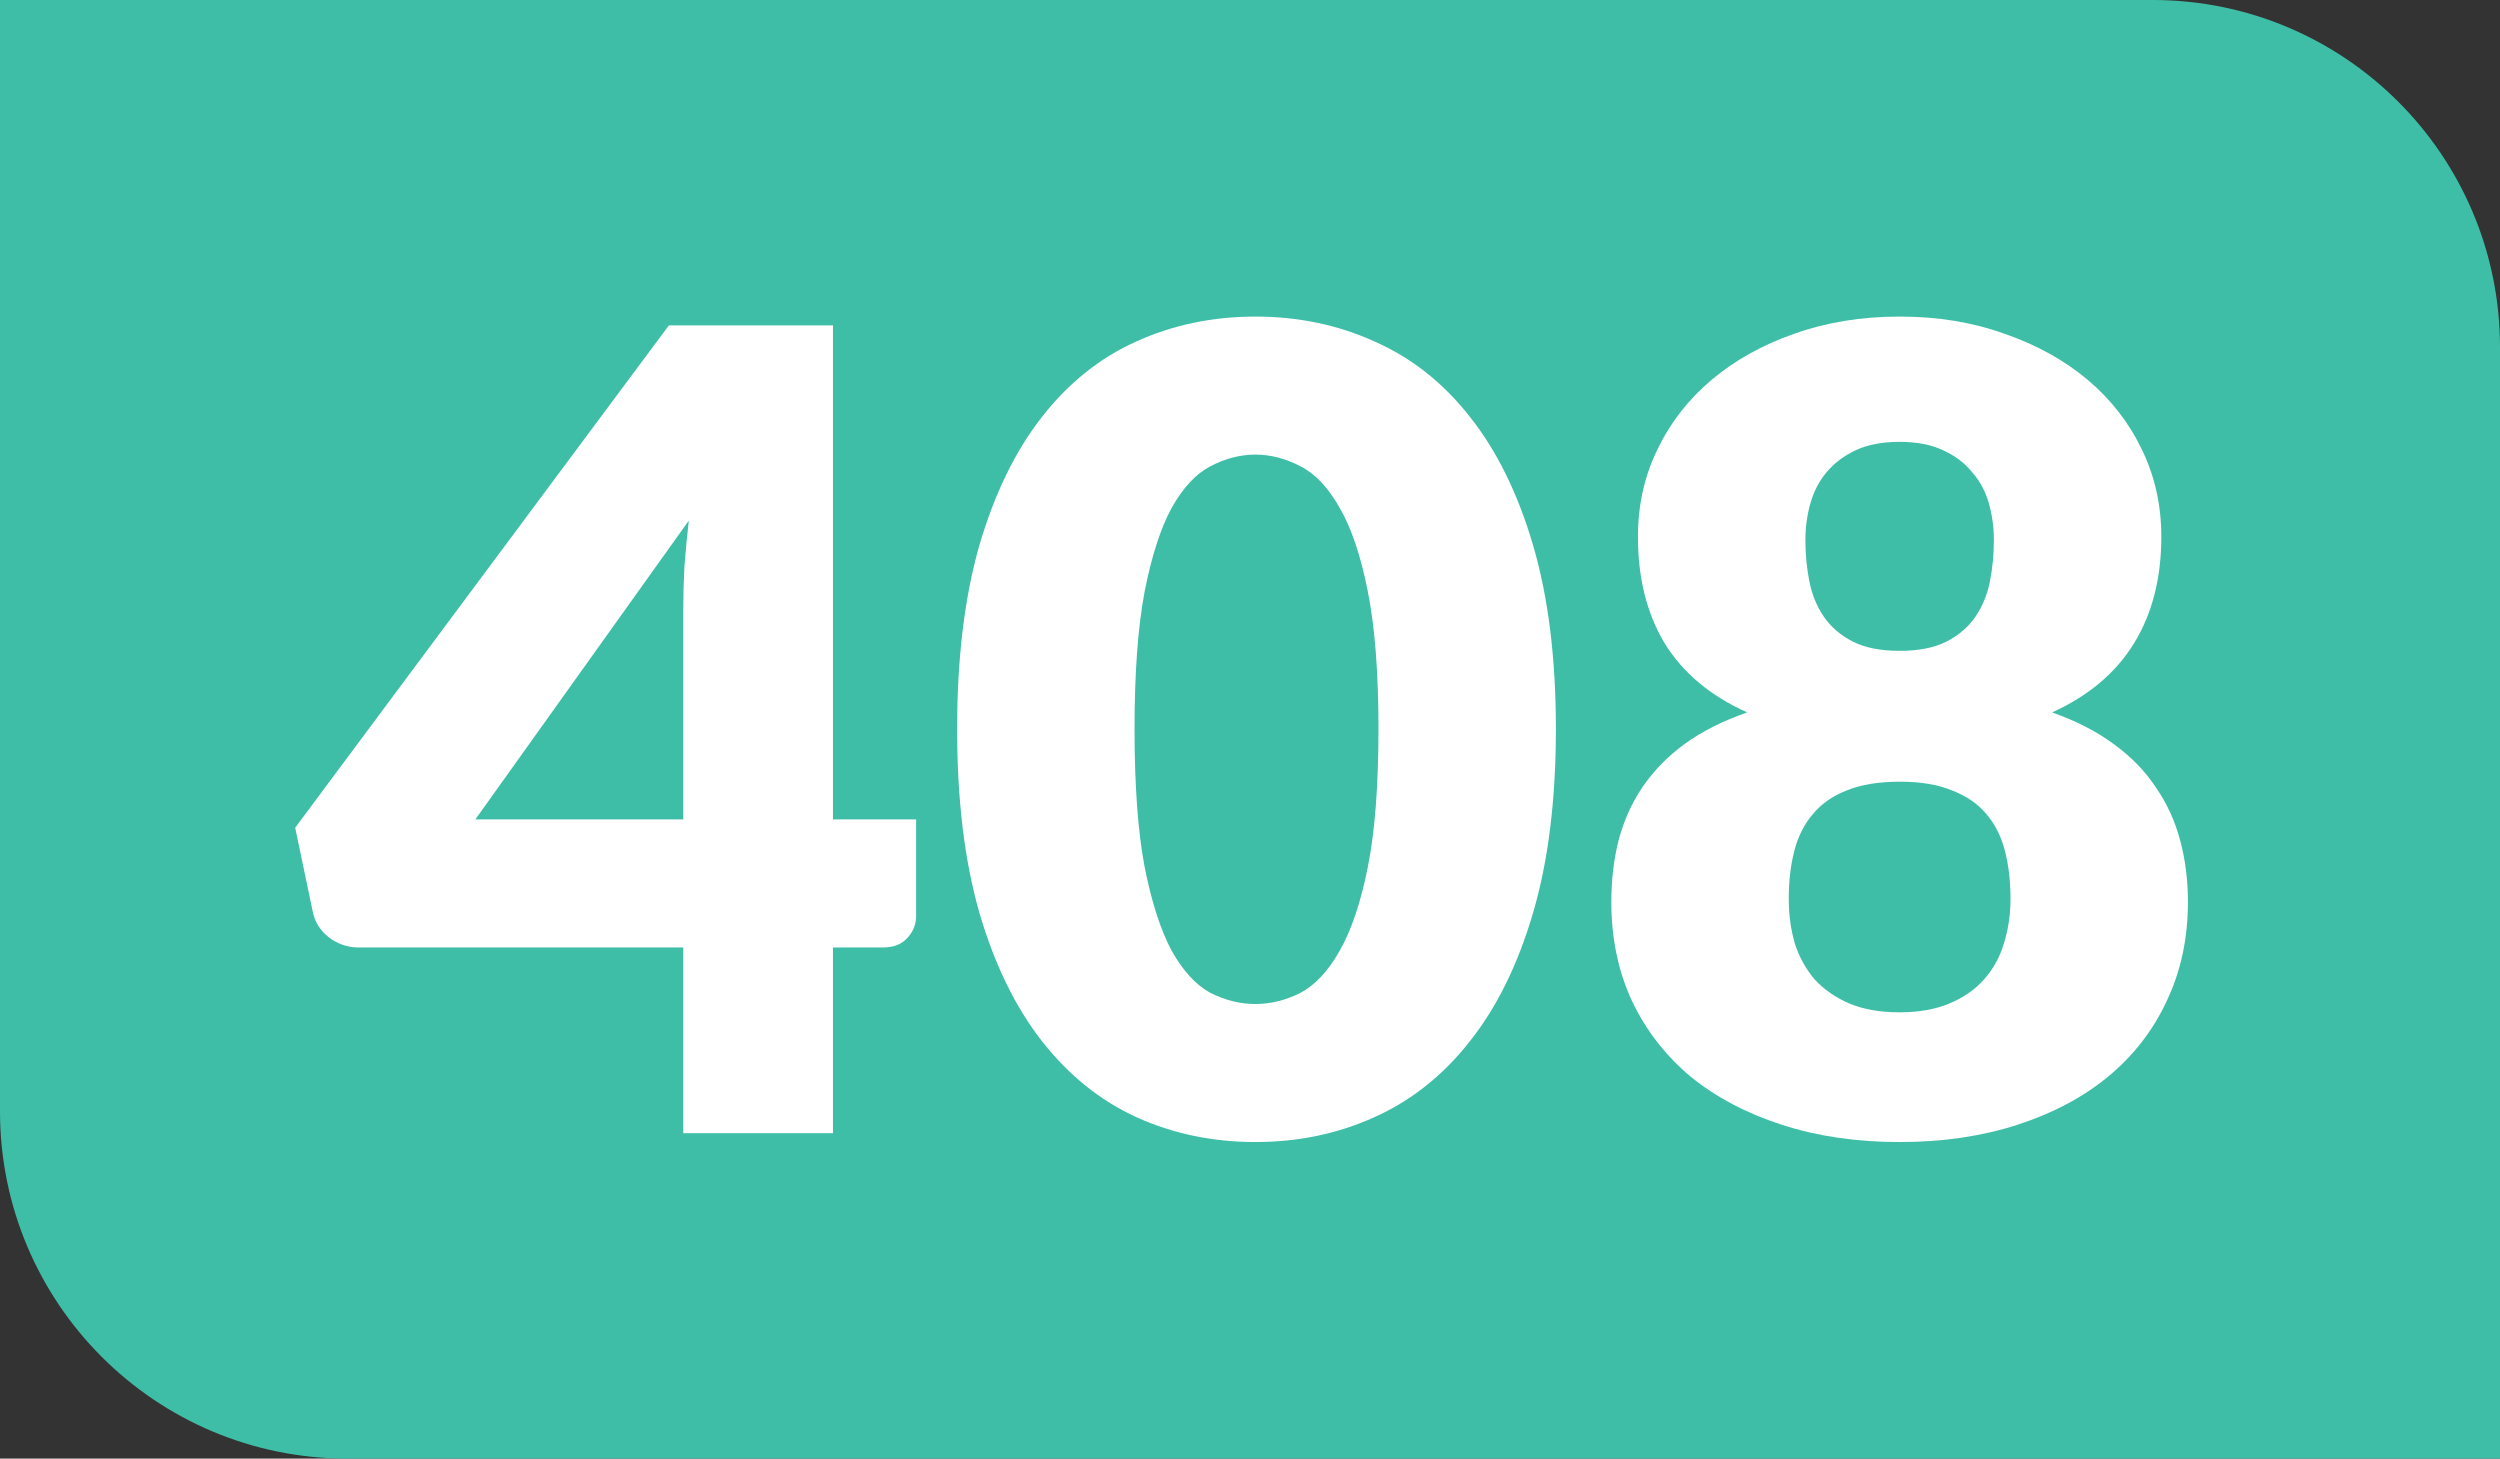 <?xml version="1.0" encoding="UTF-8" standalone="no"?>
<!-- Created with Inkscape (http://www.inkscape.org/) -->

<svg
   width="206.878mm"
   height="120.701mm"
   viewBox="0 0 206.878 120.701"
   version="1.1"
   id="svg52943"
   xmlns="http://www.w3.org/2000/svg"
   xmlns:svg="http://www.w3.org/2000/svg">
  <rect x="0" y="0" width="206.878" height="120.701" fill="#333333" stroke="none"/>
  <defs
     id="defs52940" />
  <g
     id="layer1"
     transform="translate(7.31,-64.475)">
    <path
       class="cls-2"
       d="m -7.31,64.475 h 178.134 c 15.875,0 28.744,12.869 28.744,28.744 v 91.957 H 21.434 c -15.875,0 -28.744,-12.869 -28.744,-28.744 z"
       id="path842-81-0"
       style="fill:#3ebea7;fill-opacity:1;stroke-width:4.791" />
    <g
       aria-label="408"
       id="text2734-2-97"
       style="font-size:91.754px;line-height:1.25;text-align:center;text-anchor:middle;fill:#ffffff;stroke-width:0.478">
      <path
         d="m 61.619,132.281 h 6.882 v 7.983 q 0,1.055 -0.734,1.835 -0.688,0.78 -2.019,0.78 h -4.129 v 15.369 H 49.232 V 142.878 H 22.348 q -1.33,0 -2.431,-0.826 -1.055,-0.826 -1.33,-2.064 L 17.118,132.969 48.039,91.404 H 61.619 Z M 49.232,114.847 q 0,-1.606 0.092,-3.441 0.138,-1.881 0.367,-3.854 l -17.663,24.728 h 17.204 z"
         style="font-weight:900;font-family:Lato;-inkscape-font-specification:'Lato Heavy'"
         id="path56011" />
      <path
         d="m 121.442,124.803 q 0,8.763 -1.881,15.185 -1.881,6.423 -5.23,10.643 -3.303,4.221 -7.891,6.285 -4.542,2.064 -9.864,2.064 -5.322,0 -9.864,-2.064 -4.496,-2.064 -7.799,-6.285 -3.303,-4.221 -5.184,-10.643 -1.835,-6.423 -1.835,-15.185 0,-8.763 1.835,-15.185 1.881,-6.423 5.184,-10.643 3.303,-4.221 7.799,-6.239 4.542,-2.064 9.864,-2.064 5.322,0 9.864,2.064 4.588,2.019 7.891,6.239 3.349,4.221 5.23,10.643 1.881,6.423 1.881,15.185 z m -14.681,0 q 0,-6.927 -0.872,-11.332 -0.872,-4.45 -2.34,-6.973 -1.422,-2.523 -3.257,-3.441 -1.835,-0.963 -3.716,-0.963 -1.881,0 -3.716,0.963 -1.789,0.918 -3.211,3.441 -1.376,2.523 -2.248,6.973 -0.826,4.404 -0.826,11.332 0,6.973 0.826,11.378 0.872,4.404 2.248,6.973 1.422,2.523 3.211,3.487 1.835,0.918 3.716,0.918 1.881,0 3.716,-0.918 1.835,-0.963 3.257,-3.487 1.468,-2.569 2.34,-6.973 0.872,-4.404 0.872,-11.378 z"
         style="font-weight:900;font-family:Lato;-inkscape-font-specification:'Lato Heavy'"
         id="path56013" />
      <path
         d="m 149.886,158.981 q -5.322,0 -9.726,-1.422 -4.404,-1.422 -7.57,-3.991 -3.12,-2.615 -4.863,-6.285 -1.697,-3.67 -1.697,-8.166 0,-2.707 0.596,-5.092 0.642,-2.431 1.973,-4.404 1.376,-2.019 3.487,-3.578 2.156,-1.56 5.184,-2.615 -4.588,-2.064 -6.836,-5.735 -2.202,-3.67 -2.202,-8.808 0,-3.9 1.606,-7.203 1.606,-3.349 4.496,-5.781 2.89,-2.431 6.836,-3.808 3.991,-1.422 8.717,-1.422 4.725,0 8.671,1.422 3.991,1.376 6.882,3.808 2.89,2.431 4.496,5.781 1.606,3.303 1.606,7.203 0,5.138 -2.248,8.808 -2.248,3.67 -6.79,5.735 2.982,1.055 5.092,2.615 2.156,1.56 3.487,3.578 1.376,1.973 2.019,4.404 0.642,2.386 0.642,5.092 0,4.496 -1.743,8.166 -1.697,3.67 -4.863,6.285 -3.12,2.569 -7.524,3.991 -4.404,1.422 -9.726,1.422 z m 0,-10.735 q 2.386,0 4.129,-0.734 1.743,-0.734 2.844,-1.973 1.147,-1.285 1.652,-2.982 0.551,-1.743 0.551,-3.716 0,-2.156 -0.459,-3.945 -0.459,-1.789 -1.514,-3.028 -1.055,-1.285 -2.844,-1.973 -1.743,-0.734 -4.358,-0.734 -2.615,0 -4.404,0.734 -1.743,0.688 -2.799,1.973 -1.055,1.239 -1.514,3.028 -0.459,1.789 -0.459,3.945 0,1.973 0.505,3.716 0.551,1.697 1.652,2.982 1.147,1.239 2.844,1.973 1.743,0.734 4.175,0.734 z m 0,-29.912 q 2.386,0 3.9,-0.78 1.514,-0.78 2.386,-2.064 0.872,-1.285 1.193,-2.936 0.321,-1.652 0.321,-3.395 0,-1.56 -0.413,-3.028 -0.413,-1.468 -1.376,-2.569 -0.918,-1.147 -2.431,-1.835 -1.468,-0.688 -3.578,-0.688 -2.156,0 -3.624,0.688 -1.468,0.688 -2.431,1.835 -0.918,1.101 -1.33,2.569 -0.413,1.468 -0.413,3.028 0,1.743 0.321,3.395 0.321,1.652 1.193,2.936 0.872,1.285 2.386,2.064 1.514,0.78 3.9,0.78 z"
         style="font-weight:900;font-family:Lato;-inkscape-font-specification:'Lato Heavy'"
         id="path56015" />
    </g>
  </g>
</svg>

